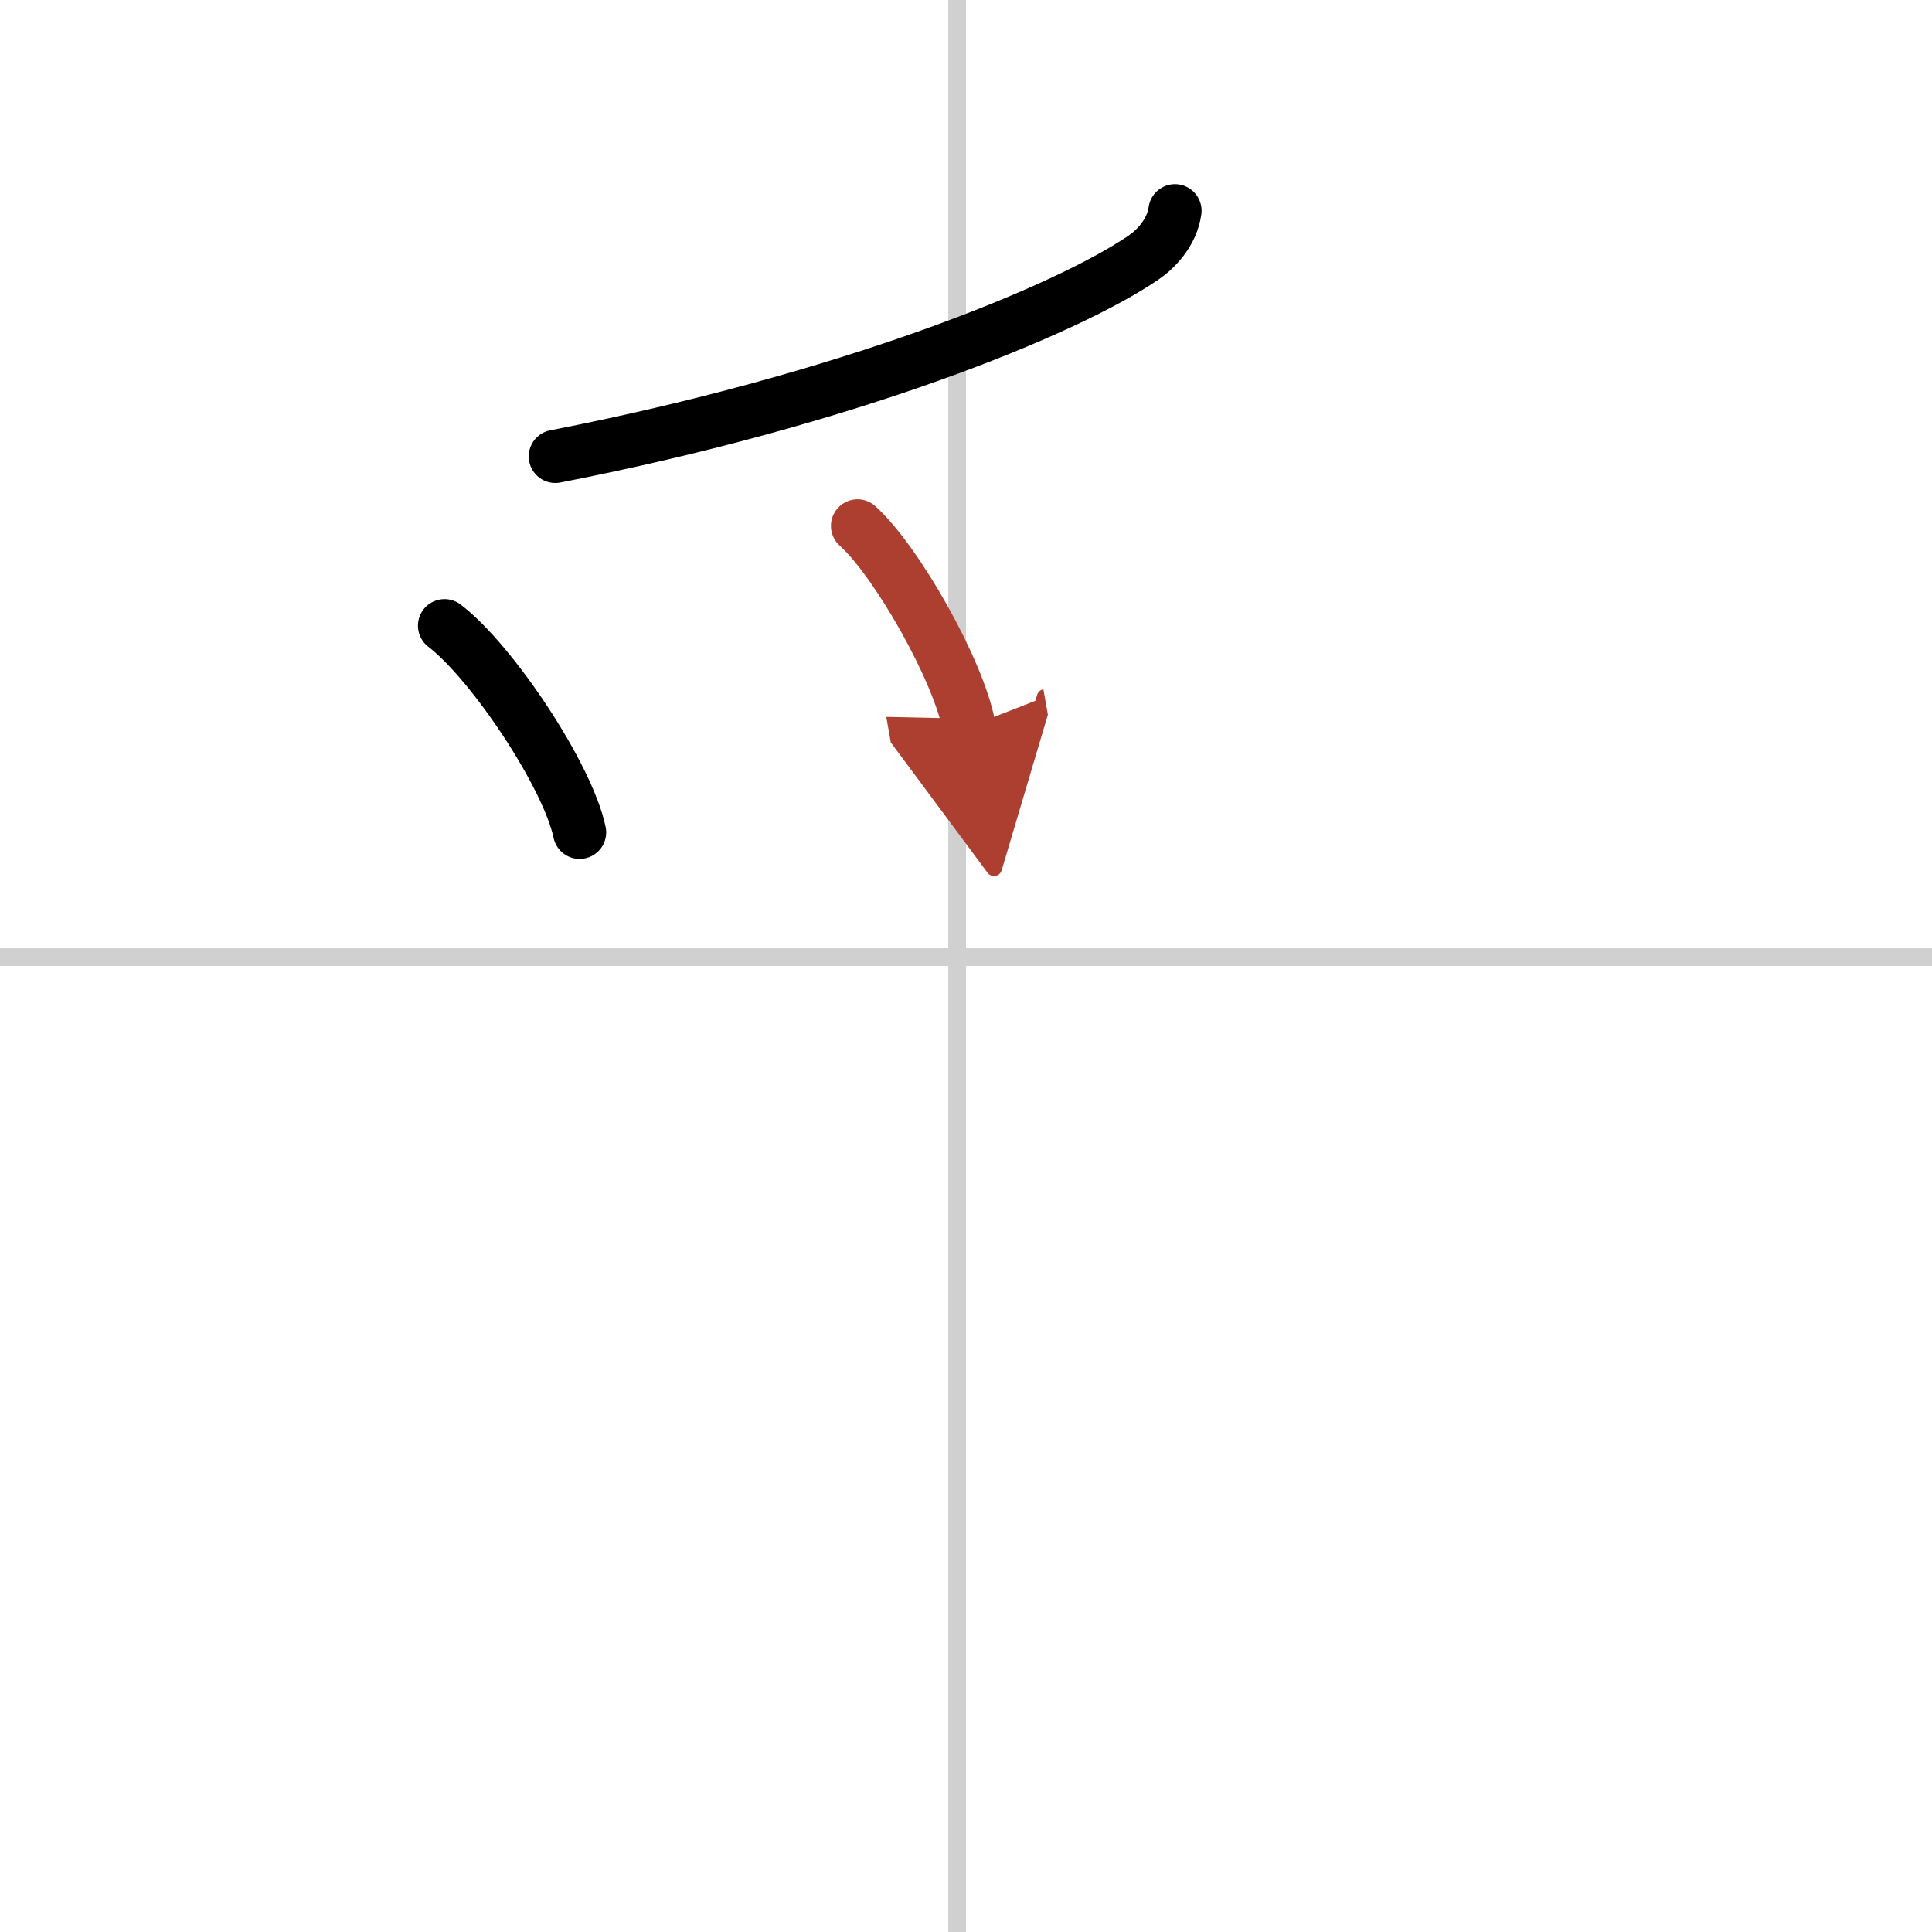 <svg width="400" height="400" viewBox="0 0 109 109" xmlns="http://www.w3.org/2000/svg"><defs><marker id="a" markerWidth="4" orient="auto" refX="1" refY="5" viewBox="0 0 10 10"><polyline points="0 0 10 5 0 10 1 5" fill="#ad3f31" stroke="#ad3f31"/></marker></defs><g fill="none" stroke="#000" stroke-linecap="round" stroke-linejoin="round" stroke-width="3"><rect width="100%" height="100%" fill="#fff" stroke="#fff"/><line x1="54" x2="54" y2="109" stroke="#d0d0d0" stroke-width="1"/><line x2="109" y1="54" y2="54" stroke="#d0d0d0" stroke-width="1"/><path d="m66.29 11.89c-0.17 1.23-1.07 2.16-1.77 2.64-4.39 3-16.71 8.01-33.19 11.22"/><path d="m25.08 35.3c2.69 2.06 6.95 8.46 7.62 11.66"/><path d="m48.38 29.67c2.22 2 5.74 8.22 6.29 11.33" marker-end="url(#a)" stroke="#ad3f31"/></g></svg>
